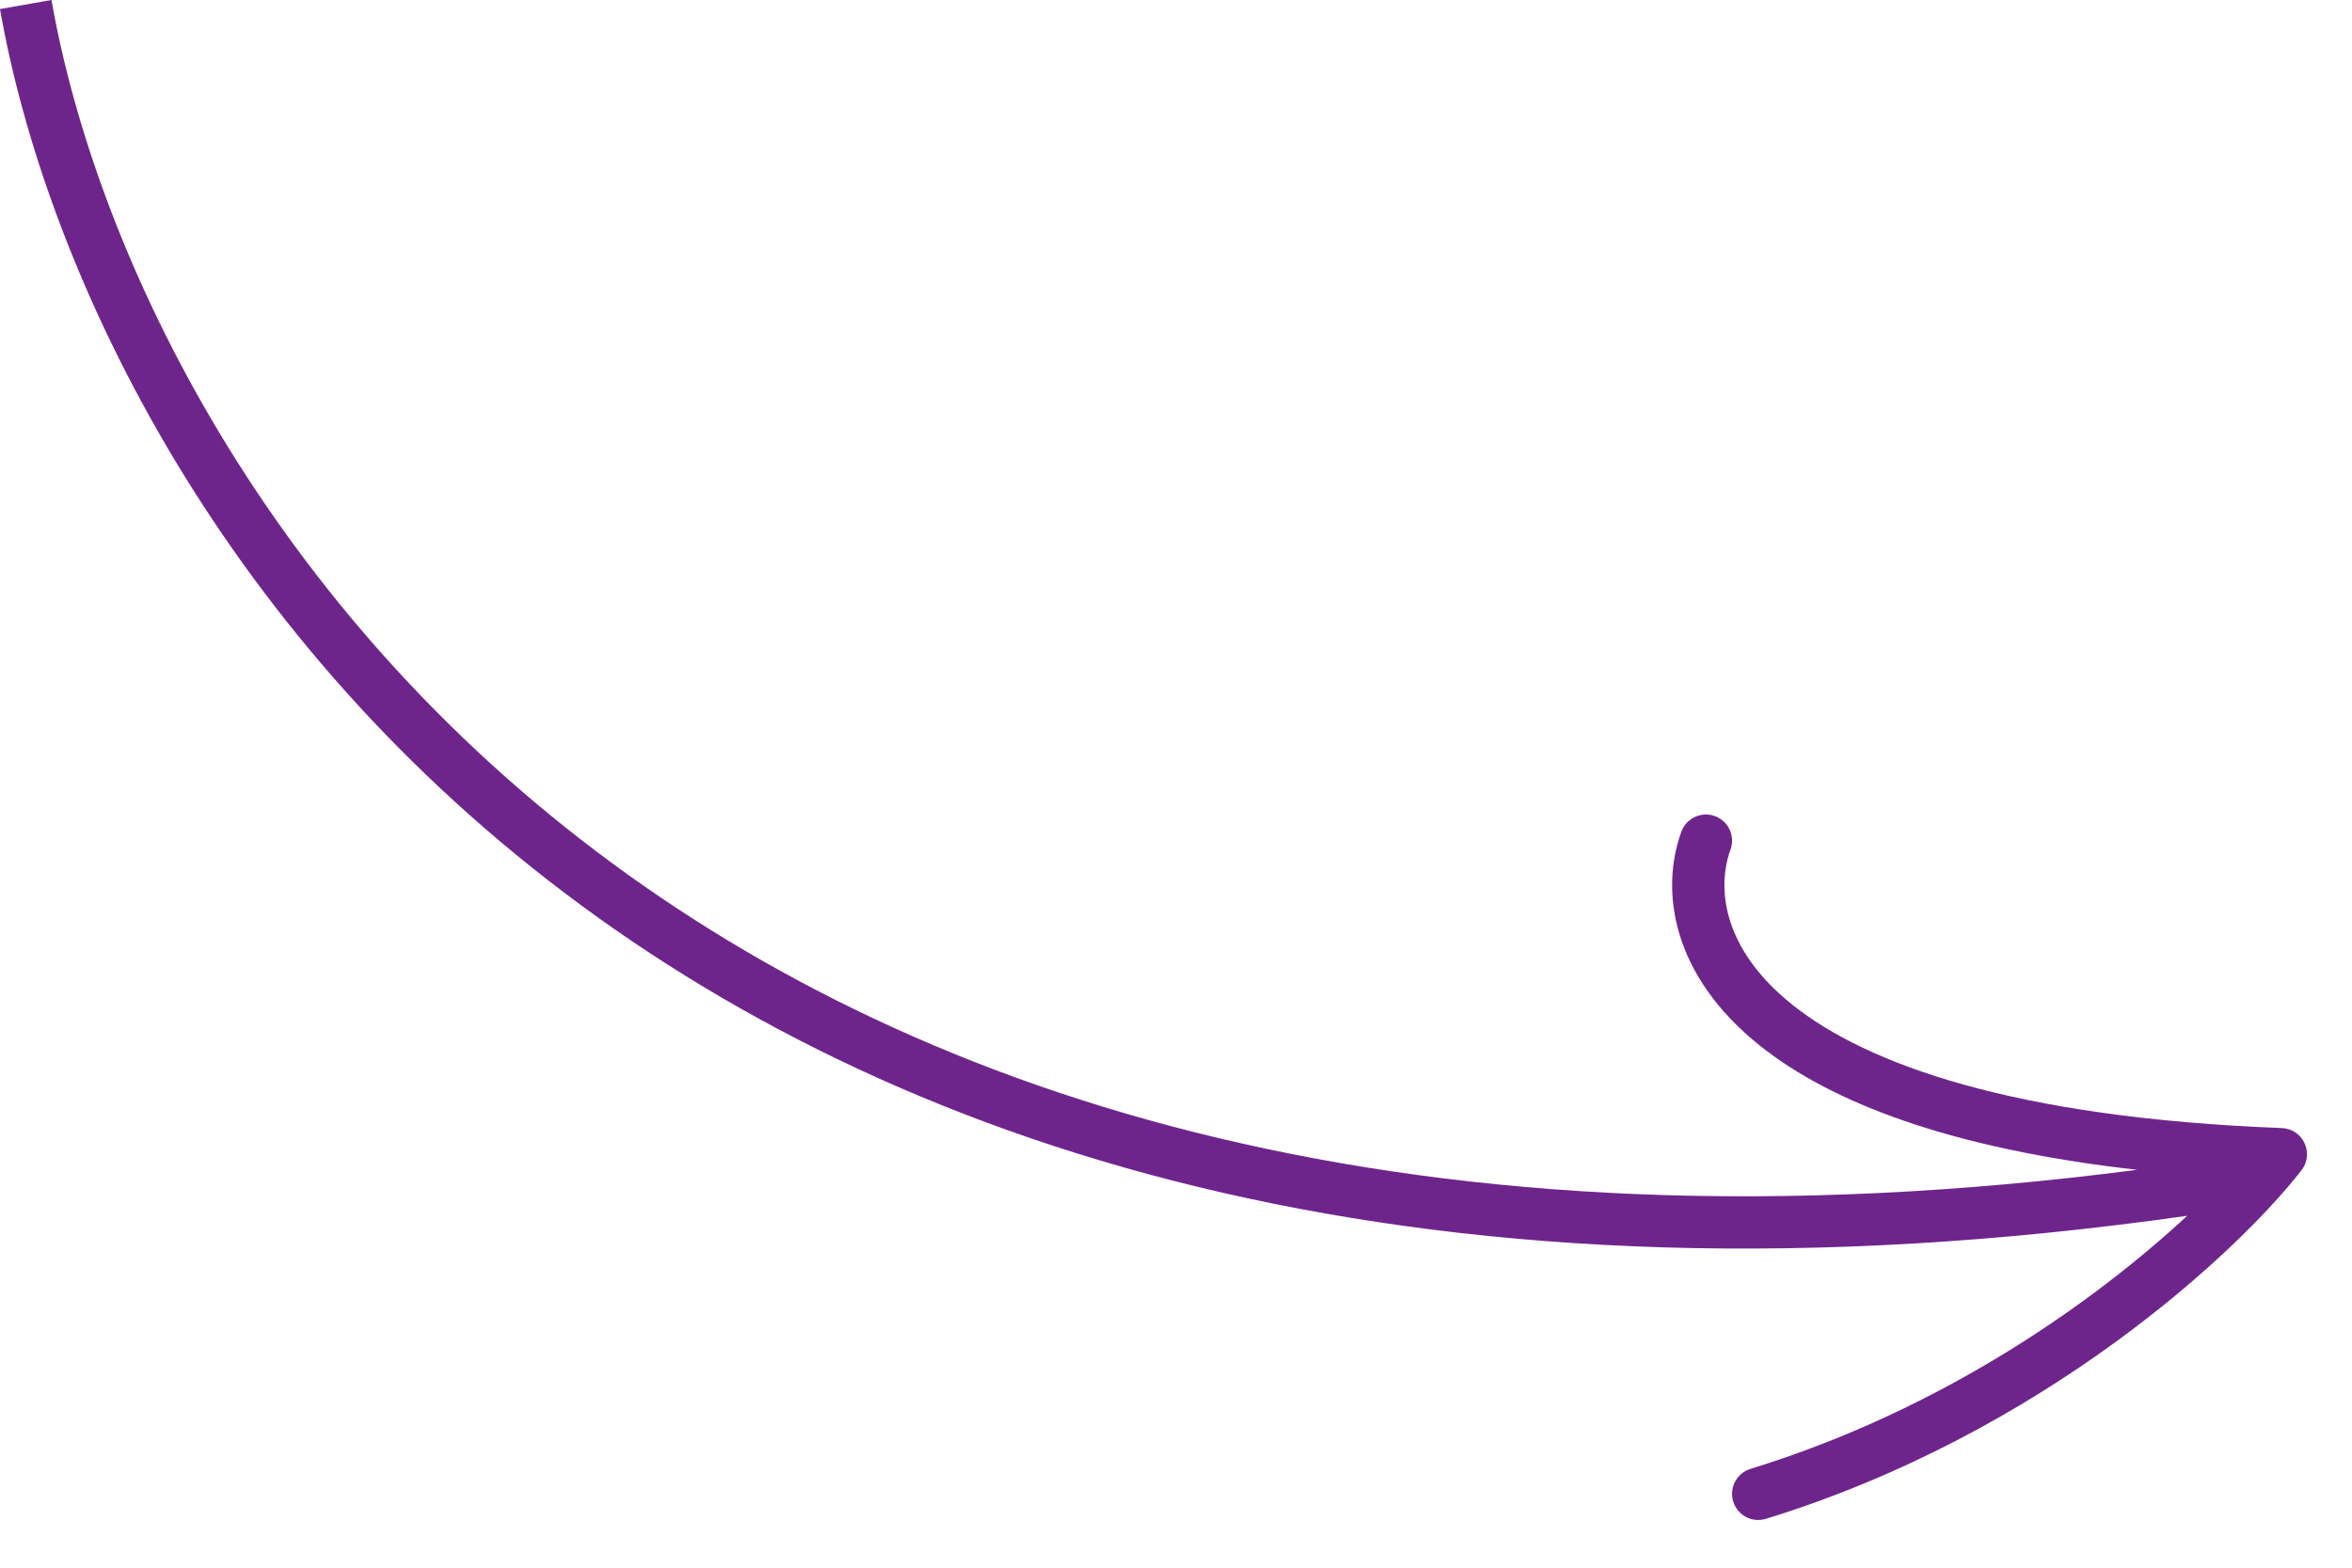 <?xml version="1.0" encoding="UTF-8"?> <svg xmlns="http://www.w3.org/2000/svg" width="45" height="30" viewBox="0 0 45 30" fill="none"><path fill-rule="evenodd" clip-rule="evenodd" d="M33.786 29.065C33.522 29.146 33.242 28.998 33.161 28.734C33.08 28.47 33.228 28.19 33.492 28.109C37.219 26.962 40.121 24.867 41.846 23.266C27.398 25.319 17.423 22.091 10.816 17.098C4.038 11.977 0.853 5.035 0 0.173L0.985 0C1.799 4.639 4.863 11.347 11.419 16.3C17.659 21.016 27.107 24.174 40.89 22.386C37.283 21.98 35.023 21.086 33.678 20.015C31.989 18.671 31.757 17.05 32.169 15.916C32.264 15.656 32.55 15.523 32.81 15.617C33.069 15.711 33.203 15.998 33.109 16.258C32.855 16.957 32.922 18.136 34.3 19.233C35.711 20.356 38.499 21.389 43.658 21.587C43.846 21.594 44.013 21.706 44.092 21.876C44.172 22.046 44.149 22.246 44.034 22.394C42.815 23.961 39.099 27.43 33.786 29.065Z" fill="#6E258B"></path></svg> 